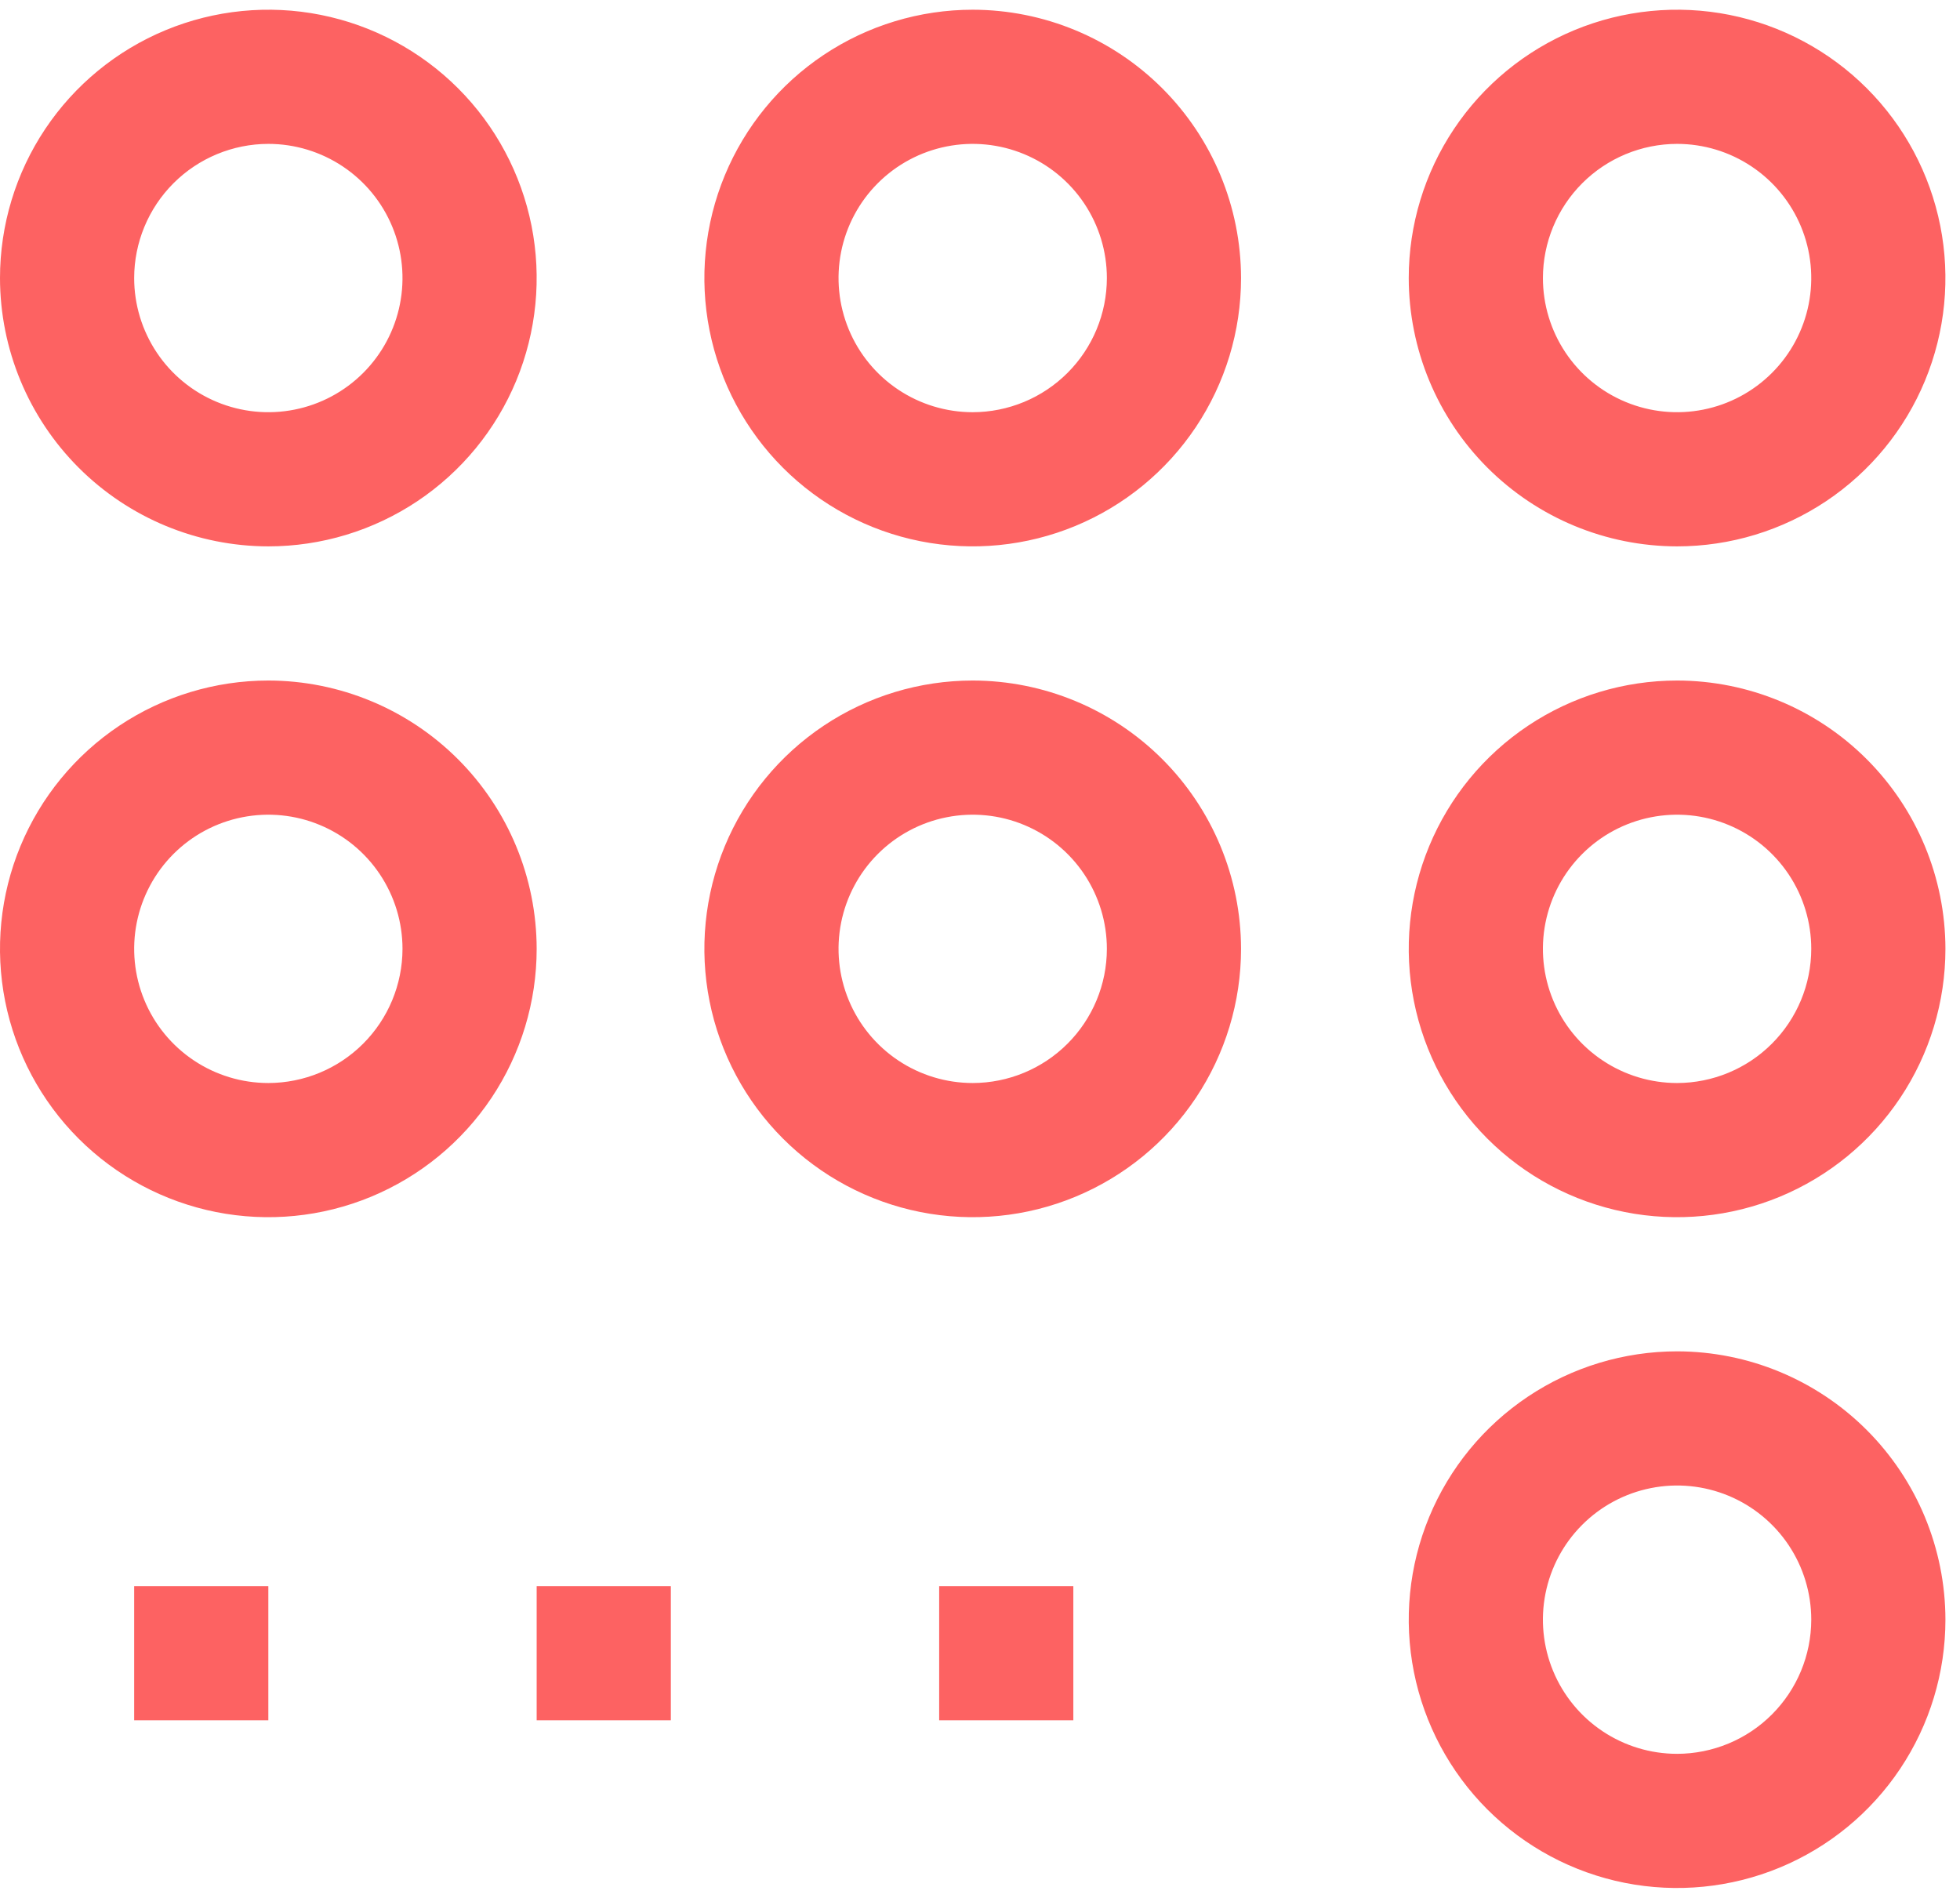 <svg width="126" height="122" viewBox="0 0 126 122" fill="none" xmlns="http://www.w3.org/2000/svg">
<path d="M17.25 35.125C20.662 35.125 23.997 34.113 26.834 32.218C29.67 30.322 31.881 27.628 33.187 24.476C34.492 21.324 34.834 17.856 34.169 14.51C33.503 11.164 31.86 8.09 29.448 5.677C27.035 3.265 23.962 1.622 20.615 0.956C17.269 0.291 13.801 0.632 10.649 1.938C7.497 3.244 4.803 5.455 2.907 8.291C1.012 11.128 7.75366e-06 14.463 7.75366e-06 17.875C0.005 22.448 1.824 26.833 5.058 30.067C8.292 33.301 12.677 35.12 17.25 35.125ZM17.25 9.25C18.956 9.25 20.623 9.756 22.042 10.704C23.46 11.651 24.566 12.998 25.218 14.574C25.871 16.15 26.042 17.885 25.709 19.558C25.377 21.231 24.555 22.768 23.349 23.974C22.143 25.18 20.606 26.002 18.933 26.334C17.26 26.667 15.525 26.496 13.949 25.843C12.373 25.191 11.026 24.085 10.079 22.667C9.131 21.248 8.625 19.581 8.625 17.875C8.628 15.588 9.537 13.396 11.154 11.779C12.771 10.162 14.963 9.253 17.25 9.25ZM62.531 0.625C59.12 0.625 55.784 1.637 52.948 3.532C50.111 5.428 47.9 8.122 46.594 11.274C45.289 14.426 44.947 17.894 45.613 21.24C46.278 24.587 47.921 27.66 50.334 30.073C52.746 32.485 55.82 34.128 59.166 34.794C62.512 35.459 65.981 35.117 69.132 33.812C72.285 32.506 74.979 30.295 76.874 27.459C78.77 24.622 79.781 21.287 79.781 17.875C79.776 13.302 77.957 8.917 74.723 5.683C71.489 2.449 67.105 0.63 62.531 0.625ZM62.531 26.5C60.825 26.5 59.158 25.994 57.739 25.046C56.321 24.099 55.216 22.752 54.563 21.176C53.91 19.6 53.739 17.865 54.072 16.192C54.405 14.519 55.226 12.982 56.432 11.776C57.639 10.57 59.175 9.749 60.849 9.416C62.522 9.083 64.256 9.254 65.832 9.907C67.408 10.559 68.755 11.665 69.703 13.083C70.65 14.502 71.156 16.169 71.156 17.875C71.154 20.162 70.244 22.354 68.627 23.971C67.01 25.588 64.818 26.497 62.531 26.5ZM107.813 35.125C111.224 35.125 114.559 34.113 117.396 32.218C120.233 30.322 122.444 27.628 123.749 24.476C125.055 21.324 125.397 17.856 124.731 14.51C124.065 11.164 122.423 8.09 120.01 5.677C117.598 3.265 114.524 1.622 111.178 0.956C107.832 0.291 104.363 0.632 101.211 1.938C98.059 3.244 95.365 5.455 93.47 8.291C91.574 11.128 90.562 14.463 90.562 17.875C90.568 22.448 92.387 26.833 95.621 30.067C98.855 33.301 103.239 35.12 107.813 35.125ZM107.813 9.25C109.518 9.25 111.186 9.756 112.604 10.704C114.023 11.651 115.128 12.998 115.781 14.574C116.434 16.15 116.605 17.885 116.272 19.558C115.939 21.231 115.118 22.768 113.911 23.974C112.705 25.18 111.168 26.002 109.495 26.334C107.822 26.667 106.088 26.496 104.512 25.843C102.936 25.191 101.589 24.085 100.641 22.667C99.693 21.248 99.188 19.581 99.188 17.875C99.19 15.588 100.1 13.396 101.717 11.779C103.333 10.162 105.526 9.253 107.813 9.25ZM17.25 43.75C13.838 43.75 10.503 44.762 7.666 46.657C4.83 48.553 2.619 51.247 1.313 54.399C0.007 57.551 -0.334 61.019 0.331 64.365C0.997 67.712 2.64 70.785 5.052 73.198C7.465 75.61 10.539 77.253 13.885 77.919C17.231 78.584 20.699 78.243 23.851 76.937C27.003 75.631 29.697 73.42 31.593 70.584C33.488 67.747 34.5 64.412 34.5 61C34.495 56.427 32.676 52.042 29.442 48.808C26.208 45.574 21.823 43.755 17.25 43.75ZM17.25 69.625C15.544 69.625 13.877 69.119 12.458 68.171C11.04 67.224 9.934 65.877 9.282 64.301C8.629 62.725 8.458 60.99 8.791 59.317C9.124 57.644 9.945 56.107 11.151 54.901C12.357 53.695 13.894 52.873 15.567 52.541C17.24 52.208 18.975 52.379 20.551 53.032C22.127 53.684 23.474 54.79 24.421 56.208C25.369 57.627 25.875 59.294 25.875 61C25.872 63.287 24.963 65.479 23.346 67.096C21.729 68.713 19.537 69.622 17.25 69.625ZM62.531 43.75C59.12 43.75 55.784 44.762 52.948 46.657C50.111 48.553 47.9 51.247 46.594 54.399C45.289 57.551 44.947 61.019 45.613 64.365C46.278 67.712 47.921 70.785 50.334 73.198C52.746 75.61 55.82 77.253 59.166 77.919C62.512 78.584 65.981 78.243 69.132 76.937C72.285 75.631 74.979 73.42 76.874 70.584C78.77 67.747 79.781 64.412 79.781 61C79.776 56.427 77.957 52.042 74.723 48.808C71.489 45.574 67.105 43.755 62.531 43.75ZM62.531 69.625C60.825 69.625 59.158 69.119 57.739 68.171C56.321 67.224 55.216 65.877 54.563 64.301C53.91 62.725 53.739 60.99 54.072 59.317C54.405 57.644 55.226 56.107 56.432 54.901C57.639 53.695 59.175 52.873 60.849 52.541C62.522 52.208 64.256 52.379 65.832 53.032C67.408 53.684 68.755 54.79 69.703 56.208C70.65 57.627 71.156 59.294 71.156 61C71.154 63.287 70.244 65.479 68.627 67.096C67.01 68.713 64.818 69.622 62.531 69.625ZM107.813 43.75C104.401 43.75 101.066 44.762 98.229 46.657C95.392 48.553 93.181 51.247 91.876 54.399C90.57 57.551 90.228 61.019 90.894 64.365C91.56 67.712 93.203 70.785 95.615 73.198C98.027 75.61 101.101 77.253 104.447 77.919C107.793 78.584 111.262 78.243 114.414 76.937C117.566 75.631 120.26 73.42 122.155 70.584C124.051 67.747 125.063 64.412 125.063 61C125.057 56.427 123.238 52.042 120.004 48.808C116.771 45.574 112.386 43.755 107.813 43.75ZM107.813 69.625C106.107 69.625 104.439 69.119 103.021 68.171C101.602 67.224 100.497 65.877 99.844 64.301C99.191 62.725 99.02 60.99 99.353 59.317C99.686 57.644 100.507 56.107 101.714 54.901C102.92 53.695 104.457 52.873 106.13 52.541C107.803 52.208 109.537 52.379 111.113 53.032C112.689 53.684 114.036 54.79 114.984 56.208C115.932 57.627 116.438 59.294 116.438 61C116.435 63.287 115.525 65.479 113.908 67.096C112.292 68.713 110.099 69.622 107.813 69.625ZM107.813 86.875C104.401 86.875 101.066 87.887 98.229 89.782C95.392 91.678 93.181 94.372 91.876 97.524C90.57 100.676 90.228 104.144 90.894 107.49C91.56 110.836 93.203 113.91 95.615 116.323C98.027 118.735 101.101 120.378 104.447 121.044C107.793 121.709 111.262 121.368 114.414 120.062C117.566 118.756 120.26 116.545 122.155 113.709C124.051 110.872 125.063 107.537 125.063 104.125C125.057 99.552 123.238 95.167 120.004 91.933C116.771 88.699 112.386 86.88 107.813 86.875ZM107.813 112.75C106.107 112.75 104.439 112.244 103.021 111.296C101.602 110.349 100.497 109.002 99.844 107.426C99.191 105.85 99.02 104.115 99.353 102.442C99.686 100.769 100.507 99.232 101.714 98.026C102.92 96.82 104.457 95.999 106.13 95.666C107.803 95.333 109.537 95.504 111.113 96.156C112.689 96.809 114.036 97.915 114.984 99.333C115.932 100.752 116.438 102.419 116.438 104.125C116.435 106.412 115.525 108.604 113.908 110.221C112.292 111.838 110.099 112.747 107.813 112.75ZM8.625 101.969H17.25V110.594H8.625V101.969ZM34.5 101.969H43.125V110.594H34.5V101.969ZM60.375 101.969H69V110.594H60.375V101.969Z" fill="#FD6262"/>
</svg>
